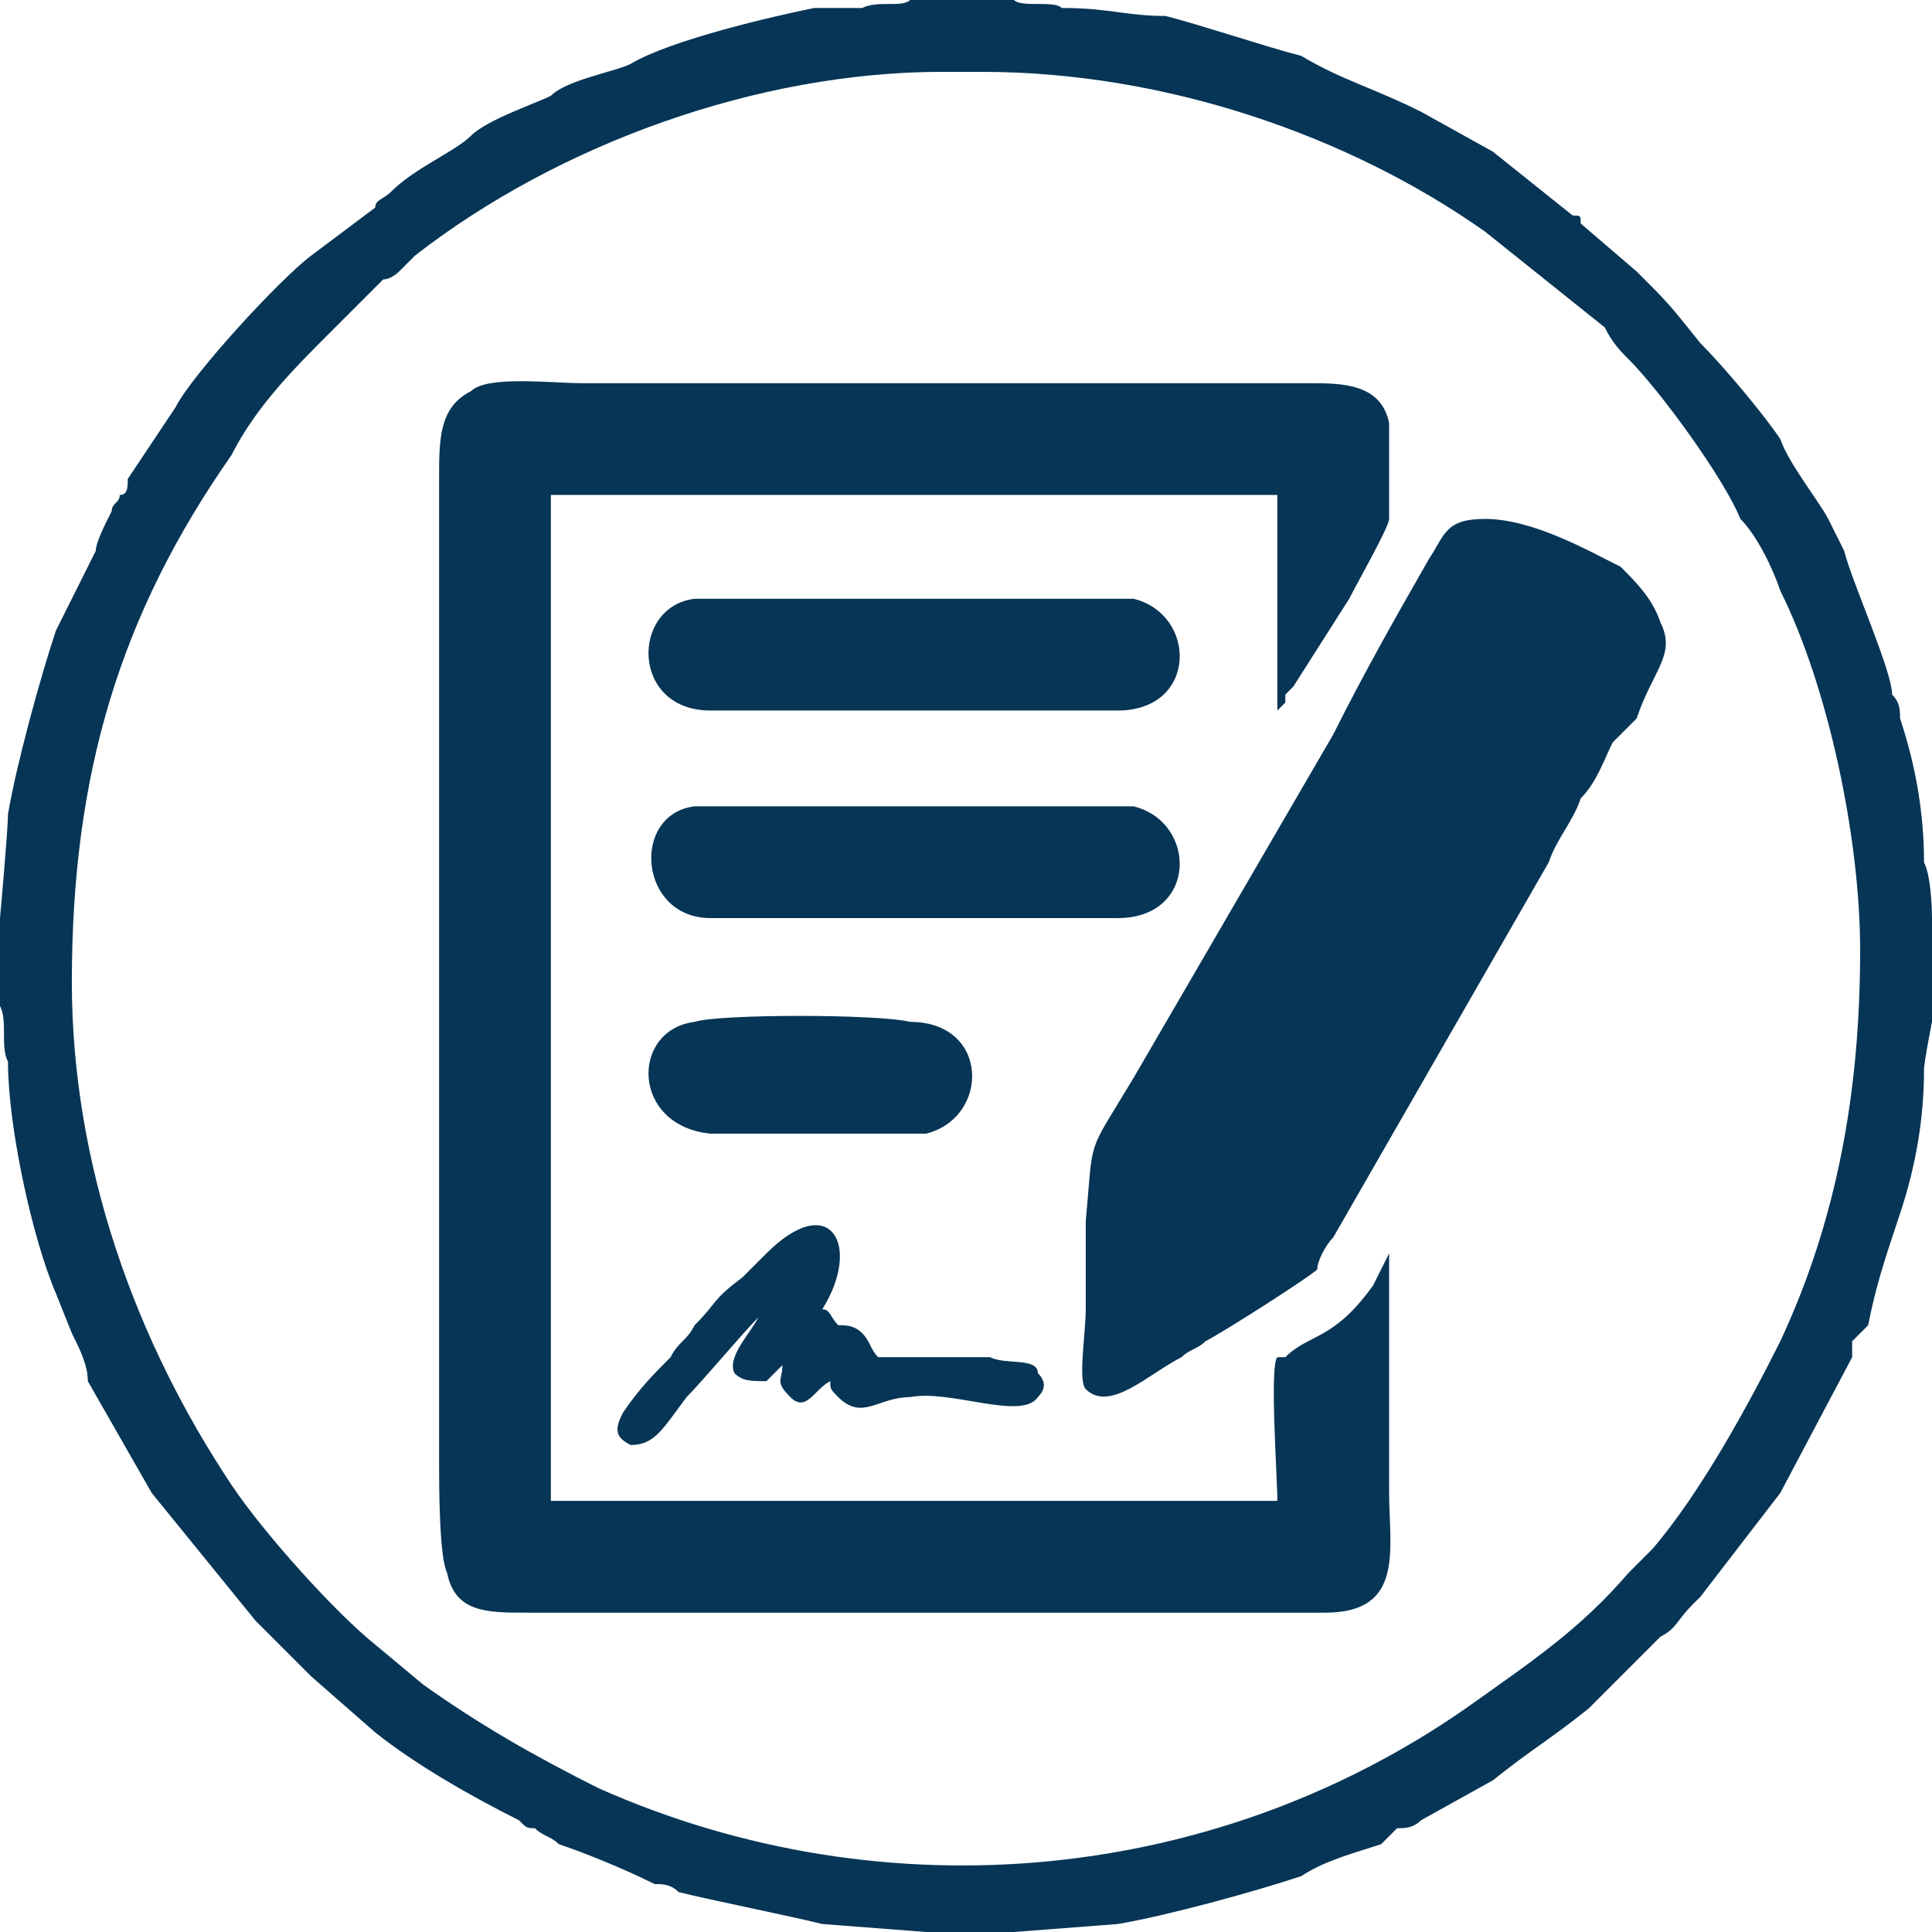 <?xml version="1.0" encoding="UTF-8"?>
<!DOCTYPE svg PUBLIC "-//W3C//DTD SVG 1.1//EN" "http://www.w3.org/Graphics/SVG/1.1/DTD/svg11.dtd">
<!-- Creator: CorelDRAW 2021 (64-Bit) -->
<svg xmlns="http://www.w3.org/2000/svg" xml:space="preserve" width="45px" height="45px" version="1.1" style="shape-rendering:geometricPrecision; text-rendering:geometricPrecision; image-rendering:optimizeQuality; fill-rule:evenodd; clip-rule:evenodd"
viewBox="0 0 2.42 2.42"
 xmlns:xlink="http://www.w3.org/1999/xlink"
 xmlns:xodm="http://www.corel.com/coreldraw/odm/2003">
 <defs>
  <style type="text/css">
   <![CDATA[
    .fil0 {fill:#063556}
   ]]>
  </style>
 </defs>
 <g id="Layer_x0020_1">
  <path class="fil0" d="M0.96 1.73c0,0 0,0 0.01,-0.01 0,0 0.01,-0.01 0.01,-0.01 0,0.02 -0.01,0.02 0.01,0.04 -0.02,-0.02 -0.01,-0.02 0,-0.04 -0.01,0 -0.01,0 -0.02,0.01 -0.01,0 -0.01,0.01 -0.01,0.01zm0.64 -0.03c0.01,0 0.01,0 0.01,0l-0.01 0c-0.01,0.01 0,0.15 0,0.18l-0.91 0 0 -1.26 0.91 0 0 0.27c0,0 0,0 0,0l0.01 -0.01 0 -0.01 0 0 0.01 -0.01c-0.01,0 -0.01,0 -0.01,0.01l0 0 0 0.01 -0.01 0.01c0,-0.01 0,-0.12 0,-0.14 0,-0.04 0,-0.09 0,-0.13 -0.01,-0.01 -0.09,0 -0.11,-0.01l-0.33 0c0,0 -0.01,0 -0.01,0l-0.4 0c-0.01,0 -0.01,0 -0.02,0 -0.01,0 -0.03,0 -0.04,0.01l0 1.26 0.91 0c0.01,-0.04 0,-0.14 0,-0.18zm-0.19 -0.12c0.02,0.01 0.07,0.03 0.08,0.04 0.03,0 0.05,-0.03 0.07,-0.04 0,-0.01 -0.02,-0.02 -0.02,-0.03 -0.03,-0.02 -0.09,-0.06 -0.12,-0.05l-0.01 0.08zm-0.45 0.15c0,0 0,-0.01 0.01,-0.01 0.01,-0.01 0.01,-0.01 0.02,-0.01 -0.01,0.02 -0.02,0.02 0,0.04 0.02,0.02 0.03,-0.01 0.05,-0.02 0,0.01 0,0.01 0.01,0.02 0.03,0.03 0.05,0 0.09,0 0.05,-0.01 0.14,0.03 0.16,0 0.01,-0.01 0.01,-0.02 0,-0.03 0,-0.02 -0.04,-0.01 -0.06,-0.02 -0.03,0 -0.05,0 -0.07,0 -0.03,0 -0.05,0 -0.07,0 -0.01,-0.01 -0.01,-0.02 -0.02,-0.03 -0.01,-0.01 -0.02,-0.01 -0.03,-0.01 -0.01,-0.01 -0.01,-0.02 -0.02,-0.02 0.05,-0.08 0.01,-0.15 -0.07,-0.07 -0.01,0.01 -0.02,0.02 -0.03,0.03 -0.04,0.03 -0.03,0.03 -0.06,0.06 -0.01,0.02 -0.02,0.02 -0.03,0.04 -0.02,0.02 -0.04,0.04 -0.06,0.07 -0.01,0.02 -0.01,0.03 0.01,0.04 0.03,0 0.04,-0.02 0.07,-0.06 0.02,-0.02 0.07,-0.08 0.09,-0.1 -0.01,0.02 -0.04,0.05 -0.03,0.07 0.01,0.01 0.02,0.01 0.04,0.01zm-0.09 -0.45c-0.08,0.01 -0.08,0.13 0.02,0.14 0.03,0 0.25,0 0.27,0 0.08,-0.02 0.08,-0.14 -0.02,-0.14 -0.04,-0.01 -0.24,-0.01 -0.27,0zm0.02 -0.39l0.51 0c0.1,0 0.1,-0.12 0.02,-0.14 -0.02,0 -0.35,0 -0.41,0 -0.04,0 -0.1,0 -0.14,0 -0.08,0.01 -0.08,0.14 0.02,0.14zm0 0.26l0.51 0c0.1,0 0.1,-0.12 0.02,-0.14 -0.03,0 -0.35,0 -0.41,0 -0.04,0 -0.1,0 -0.14,0 -0.08,0.01 -0.07,0.14 0.02,0.14zm0.97 -0.5c-0.05,0 -0.05,0.02 -0.07,0.05 -0.04,0.07 -0.08,0.14 -0.12,0.22l-0.25 0.43c-0.06,0.1 -0.05,0.07 -0.06,0.18 0,0.04 0,0.07 0,0.11 0,0.03 -0.01,0.09 0,0.1 0.03,0.03 0.08,-0.02 0.12,-0.04 0.01,-0.01 0.02,-0.01 0.03,-0.02 0.02,-0.01 0.13,-0.08 0.14,-0.09 0,-0.01 0.01,-0.03 0.02,-0.04l0.27 -0.47c0.01,-0.03 0.03,-0.05 0.04,-0.08 0.02,-0.02 0.03,-0.05 0.04,-0.07 0.01,-0.01 0.02,-0.02 0.03,-0.03 0.02,-0.06 0.05,-0.08 0.03,-0.12 -0.01,-0.03 -0.03,-0.05 -0.05,-0.07 -0.04,-0.02 -0.11,-0.06 -0.17,-0.06zm-0.44 0.85c0.03,-0.01 0.09,0.03 0.12,0.05 0,0.01 0.02,0.02 0.02,0.03 -0.02,0.01 -0.04,0.04 -0.07,0.04 -0.01,-0.01 -0.06,-0.03 -0.08,-0.04l0.01 -0.08zm0.19 0.2c0,0 0,0 -0.01,0 0,0.04 0.01,0.14 0,0.18l-0.91 0 0 -1.26c0.01,-0.01 0.03,-0.01 0.04,-0.01 0.01,0 0.01,0 0.02,0l0.4 0c0,0 0.01,0 0.01,0l0.33 0c0.02,0.01 0.1,0 0.11,0.01 0,0.04 0,0.09 0,0.13 0,0.02 0,0.13 0,0.14l0.01 -0.01 0 -0.01 0 0c0,-0.01 0,-0.01 0.01,-0.01l0.07 -0.11c0.01,-0.02 0.05,-0.09 0.05,-0.1 0,-0.01 0,-0.03 0,-0.04 0,-0.02 0,-0.06 0,-0.08 -0.01,-0.05 -0.06,-0.05 -0.1,-0.05l-0.91 0c-0.04,0 -0.12,-0.01 -0.14,0.01 -0.04,0.02 -0.04,0.06 -0.04,0.11l0 1.23c0,0.03 0,0.12 0.01,0.14 0.01,0.05 0.05,0.05 0.1,0.05l1 0c0.1,0 0.08,-0.08 0.08,-0.15 0,-0.1 0,-0.2 0,-0.31 0,0.01 0,0.01 0,0.01l-0.02 0.04c-0.05,0.07 -0.08,0.06 -0.11,0.09zm-1.61 -0.55l0 0.11c0.01,0.02 0,0.05 0.01,0.07 0,0.08 0.03,0.22 0.06,0.29l0.02 0.05c0.01,0.02 0.02,0.04 0.02,0.06l0.08 0.14 0.13 0.16 0.05 0.05c0.01,0.01 0.02,0.02 0.02,0.02l0.08 0.07c0.05,0.04 0.12,0.08 0.18,0.11 0.01,0.01 0.01,0.01 0.02,0.01 0.01,0.01 0.02,0.01 0.03,0.02 0.03,0.01 0.08,0.03 0.12,0.05 0.01,0 0.02,0 0.03,0.01 0.04,0.01 0.14,0.03 0.18,0.04l0.13 0.01 0.11 0 0.13 -0.01c0.06,-0.01 0.17,-0.04 0.23,-0.06 0.03,-0.02 0.07,-0.03 0.1,-0.04 0.01,-0.01 0.01,-0.01 0.02,-0.02 0.01,0 0.02,0 0.03,-0.01l0.09 -0.05c0.05,-0.04 0.07,-0.05 0.12,-0.09l0.01 -0.01c0,0 0,0 0.01,-0.01l0.07 -0.07c0.02,-0.01 0.02,-0.02 0.04,-0.04 0,0 0,0 0.01,-0.01 0,0 0,0 0,0 0,0 0,0 0,0l0.1 -0.13 0.09 -0.17c0,-0.01 0,-0.01 0,-0.02 0.01,-0.01 0.01,-0.01 0.02,-0.02 0.01,-0.05 0.02,-0.08 0.04,-0.14 0.02,-0.06 0.03,-0.12 0.03,-0.18 0,-0.01 0.01,-0.06 0.01,-0.06l0 -0.13c0,0 0,-0.05 -0.01,-0.07 0,-0.06 -0.01,-0.12 -0.03,-0.18 0,-0.01 0,-0.02 -0.01,-0.03 0,-0.03 -0.05,-0.14 -0.06,-0.18l-0.02 -0.04c-0.01,-0.02 -0.05,-0.07 -0.06,-0.1 -0.02,-0.03 -0.07,-0.09 -0.1,-0.12 -0.04,-0.05 -0.04,-0.05 -0.08,-0.09l-0.07 -0.06c0,-0.01 0,-0.01 -0.01,-0.01l-0.1 -0.08 -0.09 -0.05c-0.06,-0.03 -0.1,-0.04 -0.15,-0.07 -0.04,-0.01 -0.13,-0.04 -0.17,-0.05 -0.05,0 -0.07,-0.01 -0.13,-0.01 -0.01,-0.01 -0.05,0 -0.06,-0.01l-0.13 0c-0.01,0.01 -0.04,0 -0.06,0.01 -0.02,0 -0.04,0 -0.06,0 -0.05,0.01 -0.18,0.04 -0.23,0.07 -0.02,0.01 -0.08,0.02 -0.1,0.04 -0.02,0.01 -0.08,0.03 -0.1,0.05 -0.02,0.02 -0.07,0.04 -0.1,0.07 -0.01,0.01 -0.02,0.01 -0.02,0.02l-0.08 0.06c-0.04,0.03 -0.15,0.15 -0.17,0.19l-0.06 0.09c0,0.01 0,0.02 -0.01,0.02 0,0.01 -0.01,0.01 -0.01,0.02 -0.01,0.02 -0.02,0.04 -0.02,0.05l-0.05 0.1c-0.02,0.06 -0.05,0.17 -0.06,0.23 0,0.02 -0.01,0.13 -0.01,0.13zm0.09 0.08c0,-0.26 0.06,-0.46 0.2,-0.66 0.03,-0.06 0.08,-0.11 0.12,-0.15l0.07 -0.07c0.01,0 0.02,-0.01 0.02,-0.01 0.01,-0.01 0.01,-0.01 0.02,-0.02 0.18,-0.14 0.43,-0.23 0.66,-0.23l0.05 0c0.23,0 0.46,0.08 0.63,0.2 0.05,0.04 0.1,0.08 0.15,0.12 0.01,0.02 0.02,0.03 0.03,0.04 0.04,0.04 0.12,0.15 0.14,0.2 0.02,0.02 0.04,0.06 0.05,0.09 0.06,0.12 0.1,0.31 0.1,0.45 0,0.18 -0.03,0.34 -0.1,0.49 -0.04,0.08 -0.1,0.19 -0.16,0.26 -0.01,0.01 -0.02,0.02 -0.03,0.03 -0.06,0.07 -0.12,0.11 -0.19,0.16 -0.32,0.23 -0.74,0.27 -1.1,0.11 -0.08,-0.04 -0.15,-0.08 -0.22,-0.13l-0.06 -0.05c-0.05,-0.04 -0.14,-0.14 -0.18,-0.2 -0.12,-0.18 -0.2,-0.4 -0.2,-0.63z"/>
 </g>
</svg>

